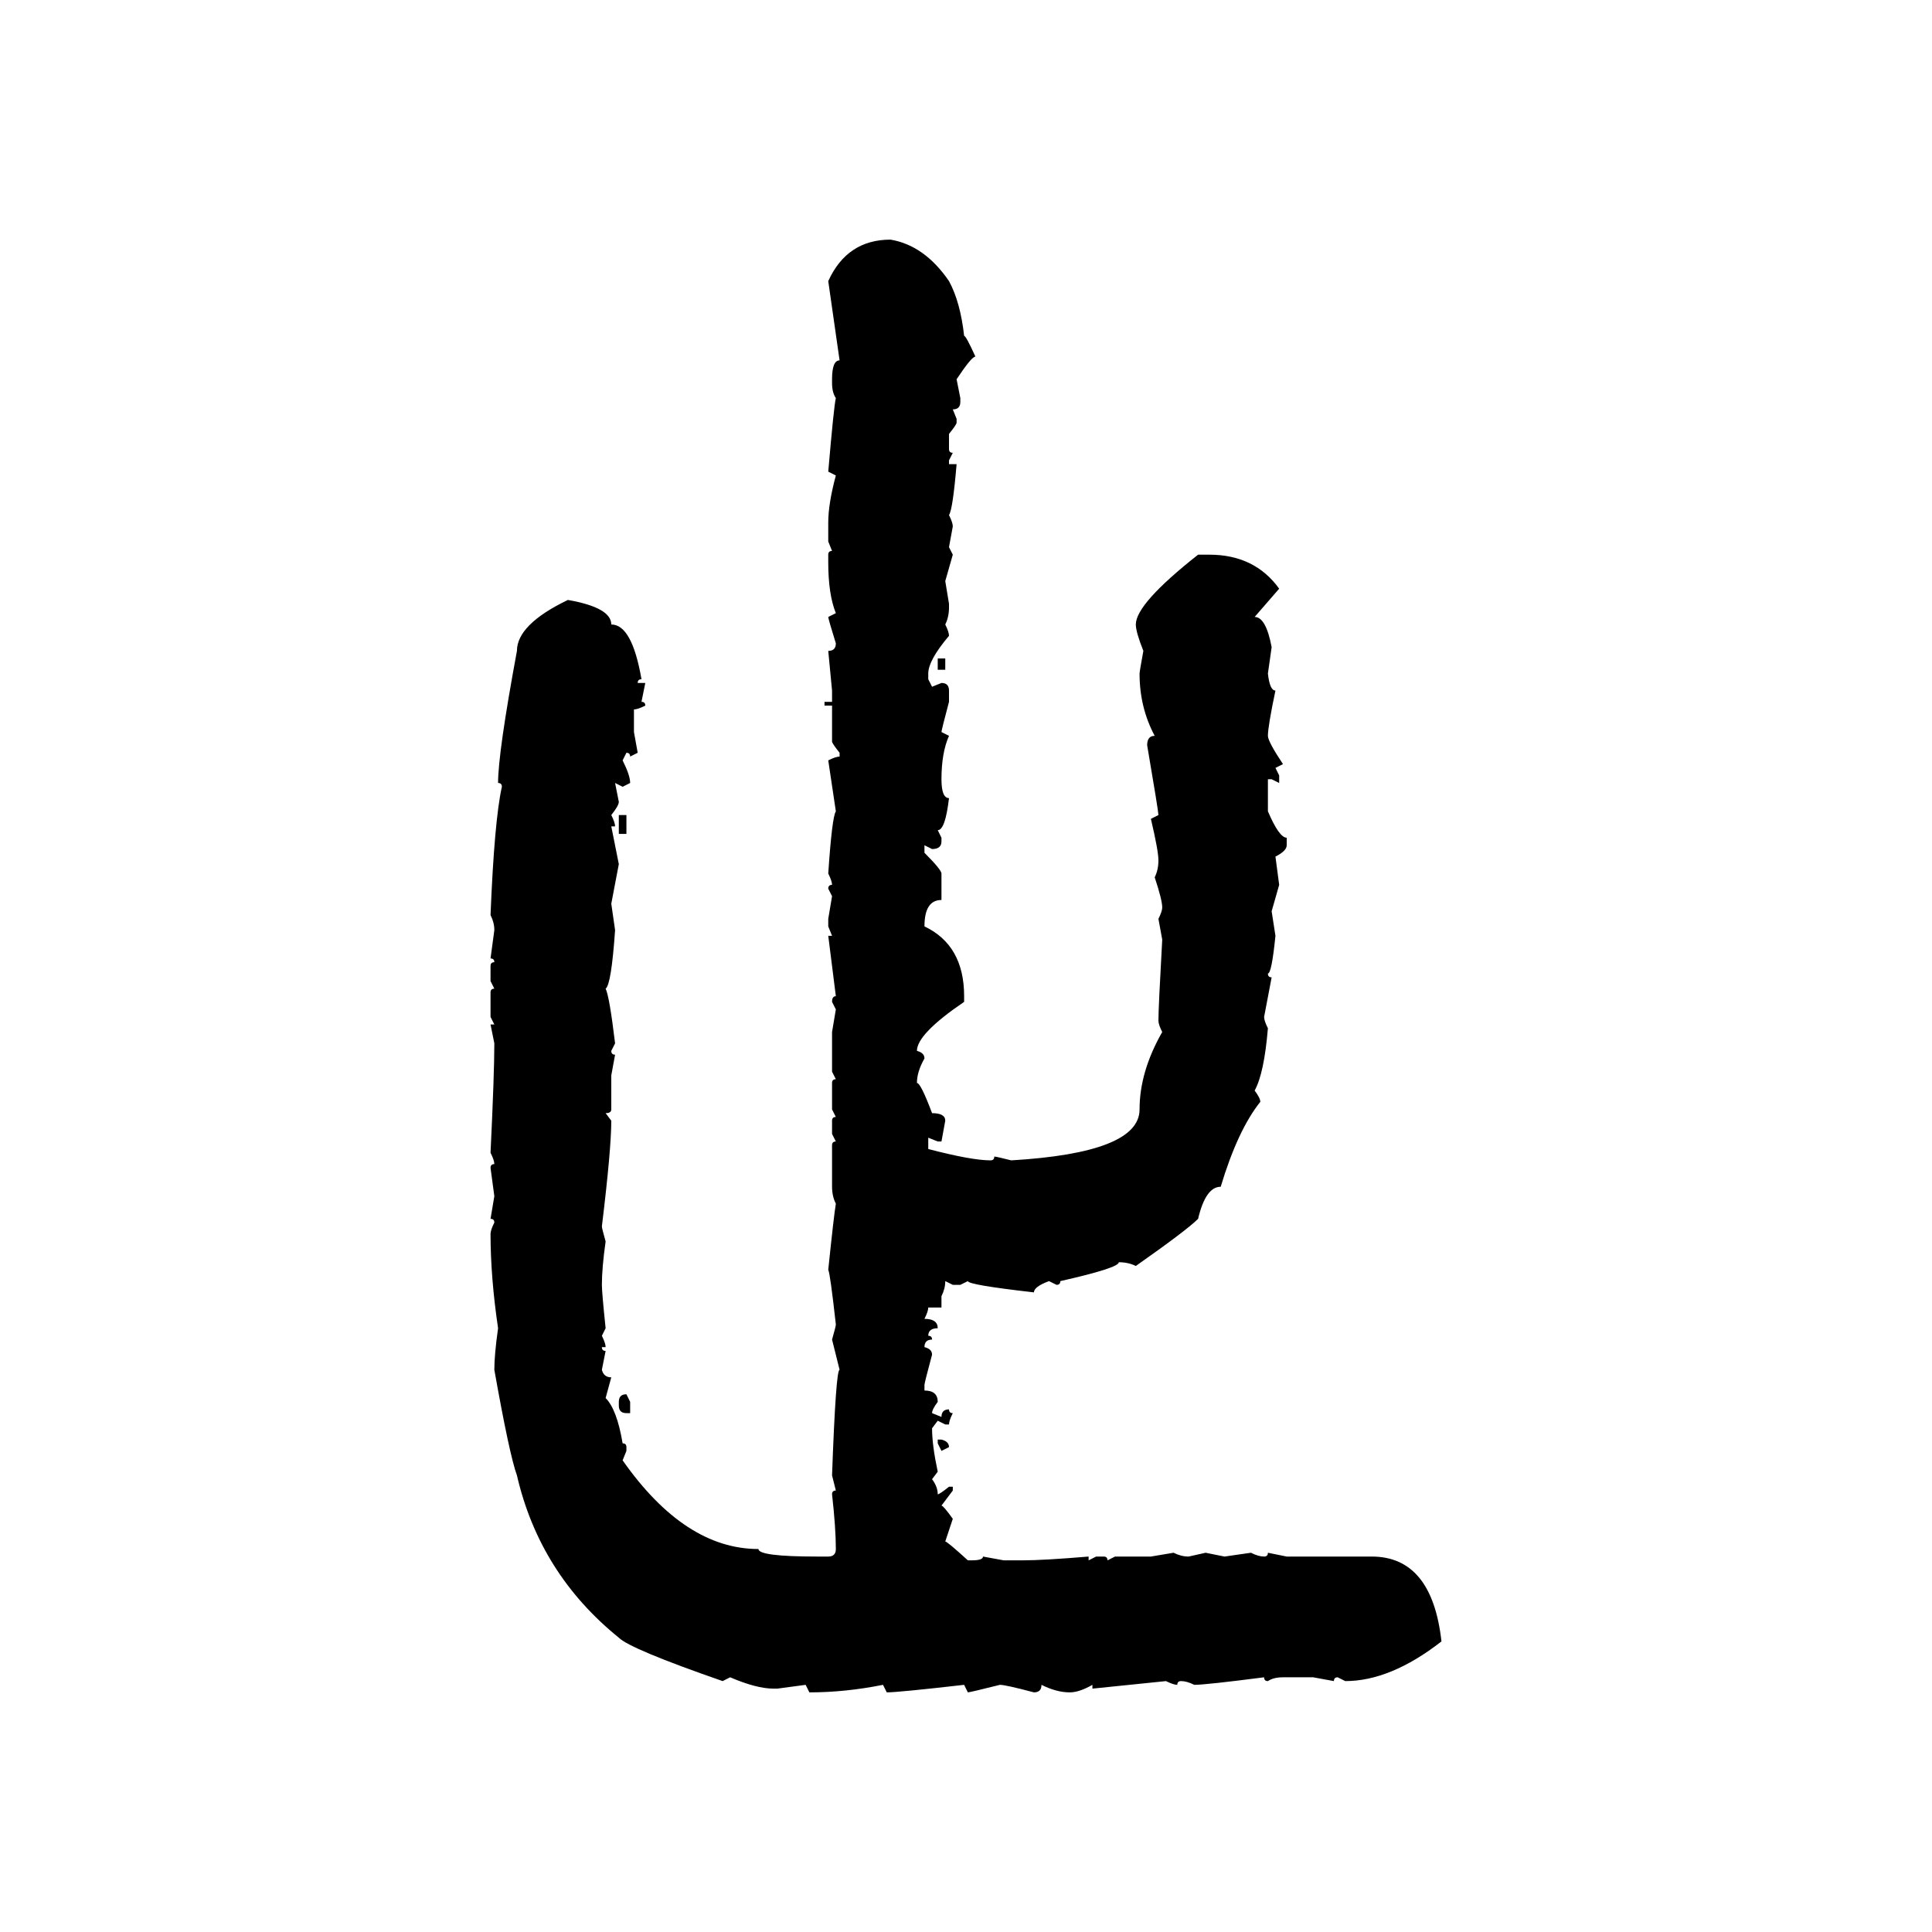 <svg xmlns="http://www.w3.org/2000/svg" xmlns:xlink="http://www.w3.org/1999/xlink" width="300" height="300"><path d="M138.28 37.21L138.28 37.21Q143.55 38.09 147.36 43.65L147.36 43.65Q149.12 46.88 149.71 52.15L149.71 52.15Q150 52.15 151.46 55.37L151.46 55.37Q150.88 55.37 148.54 58.89L148.54 58.89L149.12 61.82L149.12 62.40Q149.12 63.57 147.95 63.57L147.95 63.57L148.54 65.04L148.54 65.63Q148.54 65.92 147.36 67.38L147.36 67.38L147.36 69.73Q147.36 70.31 147.95 70.31L147.95 70.31L147.36 71.48L147.36 72.07L148.54 72.07Q147.95 79.10 147.36 79.98L147.36 79.98Q147.95 81.15 147.95 81.74L147.95 81.74L147.36 84.96L147.95 86.13L146.78 90.23L147.36 93.75L147.36 94.34Q147.36 95.80 146.78 96.97L146.78 96.97Q147.36 98.14 147.36 98.73L147.36 98.73Q144.14 102.54 144.14 104.59L144.14 104.59L144.14 105.47L144.73 106.64L146.19 106.05Q147.36 106.05 147.36 107.23L147.36 107.23L147.36 108.98Q146.19 113.38 146.19 113.67L146.19 113.67L147.36 114.26Q146.19 116.89 146.19 121.00L146.19 121.00Q146.19 123.93 147.36 123.93L147.36 123.93Q146.78 128.91 145.61 128.91L145.61 128.91L146.19 130.08L146.19 130.66Q146.19 131.84 144.73 131.84L144.73 131.84L143.55 131.25L143.55 132.42Q146.19 135.06 146.19 135.64L146.19 135.64L146.19 139.75Q143.55 139.75 143.55 143.85L143.55 143.85Q149.71 146.78 149.71 154.69L149.71 154.69L149.71 155.57Q142.38 160.55 142.38 163.18L142.38 163.18Q143.55 163.48 143.55 164.36L143.55 164.36Q142.38 166.41 142.38 168.16L142.38 168.16Q142.97 168.16 144.73 172.85L144.73 172.85Q146.78 172.85 146.78 174.02L146.78 174.02L146.19 177.25L145.61 177.25L144.14 176.66L144.14 178.42Q150.88 180.18 153.81 180.18L153.81 180.18Q154.39 180.18 154.39 179.59L154.39 179.59Q154.69 179.59 157.03 180.18L157.03 180.18Q176.95 179.00 176.95 172.27L176.95 172.27Q176.95 166.41 180.47 160.25L180.47 160.25Q179.88 159.08 179.88 158.50L179.88 158.50Q179.88 156.45 180.47 145.90L180.47 145.90L179.88 142.68Q180.47 141.50 180.47 140.92L180.47 140.92Q180.47 139.75 179.30 136.23L179.30 136.23Q179.88 135.06 179.88 133.59L179.88 133.59Q179.88 132.13 178.71 127.15L178.71 127.15L179.88 126.56Q179.88 125.98 178.13 115.72L178.13 115.72Q178.13 114.26 179.30 114.26L179.30 114.26Q176.95 109.86 176.95 104.59L176.95 104.59Q176.95 104.30 177.54 101.07L177.54 101.07Q176.37 98.14 176.37 96.97L176.37 96.97Q176.37 93.75 186.04 86.13L186.04 86.13L187.79 86.13Q194.82 86.13 198.63 91.41L198.63 91.41L194.82 95.80Q196.58 95.80 197.46 100.49L197.46 100.49L196.88 104.59Q197.17 107.23 198.05 107.23L198.05 107.23Q196.88 112.79 196.88 114.26L196.88 114.26Q196.88 115.14 199.22 118.65L199.22 118.65L198.05 119.24L198.63 120.41L198.63 121.58L197.46 121.00L196.88 121.00L196.88 125.98Q198.63 130.08 199.80 130.08L199.80 130.08L199.80 131.25Q199.80 132.13 198.05 133.01L198.05 133.01L198.63 137.40L197.46 141.50L198.05 145.31Q197.46 151.17 196.88 151.17L196.88 151.17Q196.88 151.76 197.46 151.76L197.46 151.76L196.29 157.91Q196.29 158.50 196.88 159.67L196.88 159.67Q196.29 166.70 194.82 169.34L194.82 169.34Q195.70 170.51 195.70 171.09L195.70 171.09Q192.19 175.49 189.55 184.28L189.55 184.28Q187.21 184.28 186.04 189.26L186.04 189.26Q184.28 191.02 176.37 196.58L176.37 196.58Q175.20 196.00 173.73 196.00L173.73 196.00Q173.73 196.88 164.65 198.93L164.65 198.93Q164.65 199.51 164.06 199.51L164.06 199.51L162.89 198.93Q160.55 199.80 160.55 200.68L160.55 200.68Q150.29 199.51 150.29 198.93L150.29 198.93L149.12 199.51L147.95 199.51L146.78 198.93Q146.78 200.10 146.19 201.27L146.19 201.27L146.19 203.03L144.14 203.03Q144.14 203.61 143.55 204.79L143.55 204.79Q145.61 204.79 145.61 206.25L145.61 206.25Q144.14 206.25 144.14 207.42L144.14 207.42Q144.73 207.42 144.73 208.01L144.73 208.01Q143.55 208.01 143.55 209.18L143.55 209.18Q144.73 209.47 144.73 210.35L144.73 210.35Q143.55 214.75 143.55 215.04L143.55 215.04L143.55 215.92Q145.61 215.92 145.61 217.68L145.61 217.68Q144.73 218.85 144.73 219.43L144.73 219.43L146.19 220.02Q146.19 218.85 147.36 218.85L147.36 218.85Q147.36 219.43 147.95 219.43L147.95 219.43Q147.36 220.61 147.36 221.19L147.36 221.19L146.78 221.19L145.61 220.61L144.73 221.78Q144.73 224.41 145.61 228.52L145.61 228.52L144.73 229.69Q145.61 230.86 145.61 232.03L145.61 232.03Q145.90 232.03 147.36 230.86L147.36 230.86L147.95 230.86L147.95 231.45L146.19 233.79Q146.48 233.79 147.95 235.84L147.95 235.84L146.78 239.36Q147.07 239.36 150.29 242.29L150.29 242.29L150.88 242.29Q152.64 242.29 152.64 241.70L152.64 241.70L155.86 242.29L158.79 242.29Q162.01 242.29 169.04 241.70L169.04 241.70L169.04 242.29L170.21 241.70L171.39 241.70Q171.97 241.70 171.97 242.29L171.97 242.29L173.14 241.70L178.71 241.70L182.23 241.11Q183.40 241.70 184.57 241.70L184.57 241.70L187.21 241.11L190.14 241.70L194.24 241.11Q195.41 241.70 196.29 241.70L196.29 241.70Q196.88 241.70 196.88 241.11L196.88 241.11L199.80 241.70L212.99 241.70Q222.36 241.70 223.83 254.88L223.83 254.88Q215.92 261.04 208.89 261.04L208.89 261.04L207.71 260.45Q207.13 260.45 207.13 261.04L207.13 261.04L203.91 260.45L199.22 260.45Q197.75 260.45 196.88 261.04L196.88 261.04Q196.29 261.04 196.29 260.45L196.29 260.45Q187.21 261.62 185.45 261.62L185.45 261.62Q184.28 261.04 183.40 261.04L183.40 261.04Q182.81 261.04 182.81 261.62L182.81 261.62Q182.23 261.62 181.05 261.04L181.05 261.04L169.63 262.21L169.63 261.62Q167.58 262.79 166.11 262.79L166.11 262.79Q164.06 262.79 161.72 261.62L161.72 261.62Q161.72 262.79 160.55 262.79L160.55 262.79Q156.15 261.62 155.27 261.62L155.27 261.62Q150.59 262.79 150.29 262.79L150.29 262.79L149.71 261.62Q139.45 262.79 137.70 262.79L137.70 262.79L137.11 261.62Q131.25 262.79 125.68 262.79L125.68 262.79L125.10 261.62L120.70 262.21L120.12 262.21Q117.48 262.21 113.38 260.45L113.38 260.45L112.21 261.04Q97.85 256.05 96.09 254.30L96.09 254.30Q83.79 244.34 80.27 229.10L80.27 229.10Q79.10 225.88 76.76 212.70L76.76 212.70Q76.76 210.35 77.34 206.25L77.34 206.25Q76.17 198.34 76.17 191.60L76.17 191.60Q76.17 191.02 76.76 189.84L76.76 189.84Q76.76 189.26 76.17 189.26L76.17 189.26L76.76 185.74L76.17 181.35Q76.17 180.76 76.76 180.76L76.76 180.76Q76.76 180.18 76.17 179.00L76.17 179.00Q76.76 166.70 76.76 162.01L76.76 162.01L76.17 159.08L76.76 159.08L76.17 157.91L76.17 154.10Q76.17 153.52 76.76 153.52L76.76 153.52L76.17 152.34L76.17 150Q76.17 149.41 76.76 149.41L76.76 149.41Q76.76 148.83 76.17 148.83L76.17 148.83L76.76 144.43Q76.76 143.26 76.17 142.09L76.17 142.09Q76.76 127.44 77.93 122.17L77.93 122.17Q77.93 121.58 77.34 121.58L77.34 121.58Q77.34 116.89 80.27 101.07L80.27 101.07Q80.27 96.97 88.18 93.16L88.18 93.16Q94.92 94.34 94.92 96.97L94.92 96.97Q98.14 96.97 99.61 105.47L99.61 105.47Q99.02 105.47 99.02 106.05L99.02 106.05L100.20 106.05L99.61 108.98Q100.20 108.98 100.20 109.57L100.20 109.57Q99.02 110.16 98.44 110.16L98.44 110.16L98.44 113.67L99.02 116.89L97.85 117.48Q97.85 116.89 97.27 116.89L97.27 116.89L96.68 118.07Q97.85 120.41 97.85 121.58L97.85 121.58L96.68 122.17L95.51 121.58L96.09 124.51Q96.09 125.10 94.92 126.56L94.92 126.56Q95.51 127.73 95.51 128.32L95.51 128.32L94.92 128.32L96.09 134.18L94.92 140.33L95.51 144.43Q94.92 152.93 94.04 153.52L94.04 153.52Q94.63 154.69 95.51 162.01L95.51 162.01L94.92 163.18Q94.92 163.77 95.51 163.77L95.51 163.77L94.92 166.99L94.92 172.27Q94.92 172.85 94.04 172.85L94.04 172.85L94.92 174.02Q94.92 178.42 93.46 190.43L93.46 190.43Q93.46 190.72 94.04 192.77L94.04 192.77Q93.46 196.88 93.46 199.51L93.46 199.51Q93.46 200.68 94.04 206.25L94.04 206.25L93.46 207.42Q94.04 208.59 94.04 209.18L94.04 209.18L93.46 209.18Q93.46 209.77 94.04 209.77L94.04 209.77L93.46 212.70Q93.75 213.87 94.92 213.87L94.92 213.87L94.04 217.09Q95.80 218.85 96.68 224.12L96.68 224.12Q97.27 224.12 97.27 224.71L97.27 224.71L97.27 225.29L96.68 226.76Q106.35 240.53 117.77 240.53L117.77 240.53Q117.77 241.70 126.86 241.70L126.86 241.70L128.61 241.70Q129.79 241.70 129.79 240.53L129.79 240.53Q129.79 237.30 129.20 232.03L129.20 232.03Q129.20 231.45 129.79 231.45L129.79 231.45L129.20 229.10Q129.79 212.70 130.37 212.70L130.37 212.70L129.20 208.01Q129.79 205.96 129.79 205.66L129.79 205.66Q128.91 197.75 128.61 197.17L128.61 197.17Q129.49 188.67 129.79 186.91L129.79 186.91Q129.20 185.74 129.20 184.28L129.20 184.28L129.20 177.83Q129.20 177.25 129.79 177.25L129.79 177.25L129.20 176.07L129.20 174.02Q129.20 173.44 129.79 173.44L129.79 173.44L129.20 172.27L129.20 168.16Q129.20 167.58 129.79 167.58L129.79 167.58L129.20 166.41L129.20 160.25L129.79 156.74L129.20 155.57Q129.20 154.69 129.79 154.69L129.79 154.69L128.61 145.31L129.20 145.31L128.61 143.85L128.61 142.68L129.20 139.16L128.61 137.99Q128.61 137.40 129.20 137.40L129.20 137.40Q129.20 136.82 128.61 135.64L128.61 135.64Q129.20 126.86 129.79 125.98L129.79 125.98L128.61 118.07Q129.79 117.48 130.37 117.48L130.37 117.48L130.37 116.89Q129.20 115.43 129.20 115.14L129.20 115.14L129.20 109.57L128.03 109.57L128.03 108.98L129.20 108.98L129.20 107.23L128.61 101.07Q129.79 101.07 129.79 99.90L129.79 99.90Q128.61 96.09 128.61 95.80L128.61 95.80L129.79 95.21Q128.61 92.29 128.61 87.30L128.61 87.30L128.61 86.13Q128.61 85.55 129.20 85.55L129.20 85.55L128.61 84.08L128.61 81.15Q128.61 78.22 129.79 73.83L129.79 73.83L128.61 73.24Q129.49 62.99 129.79 61.82L129.79 61.82Q129.20 60.94 129.20 59.47L129.20 59.47L129.20 58.89Q129.20 55.96 130.37 55.96L130.37 55.96L128.61 43.65Q131.54 37.21 138.28 37.21ZM145.61 104.00L145.61 102.25L146.78 102.25L146.78 104.00L145.61 104.00ZM96.09 129.49L96.09 126.56L97.27 126.56L97.27 129.49L96.09 129.49ZM97.27 216.50L97.27 216.50L97.85 217.68L97.85 219.43L97.27 219.43Q96.09 219.43 96.09 218.26L96.09 218.26L96.09 217.68Q96.09 216.50 97.27 216.50ZM145.61 224.12L145.61 223.54L146.19 223.54Q147.36 223.83 147.36 224.71L147.36 224.71L146.19 225.29L145.61 224.12Z"/></svg>